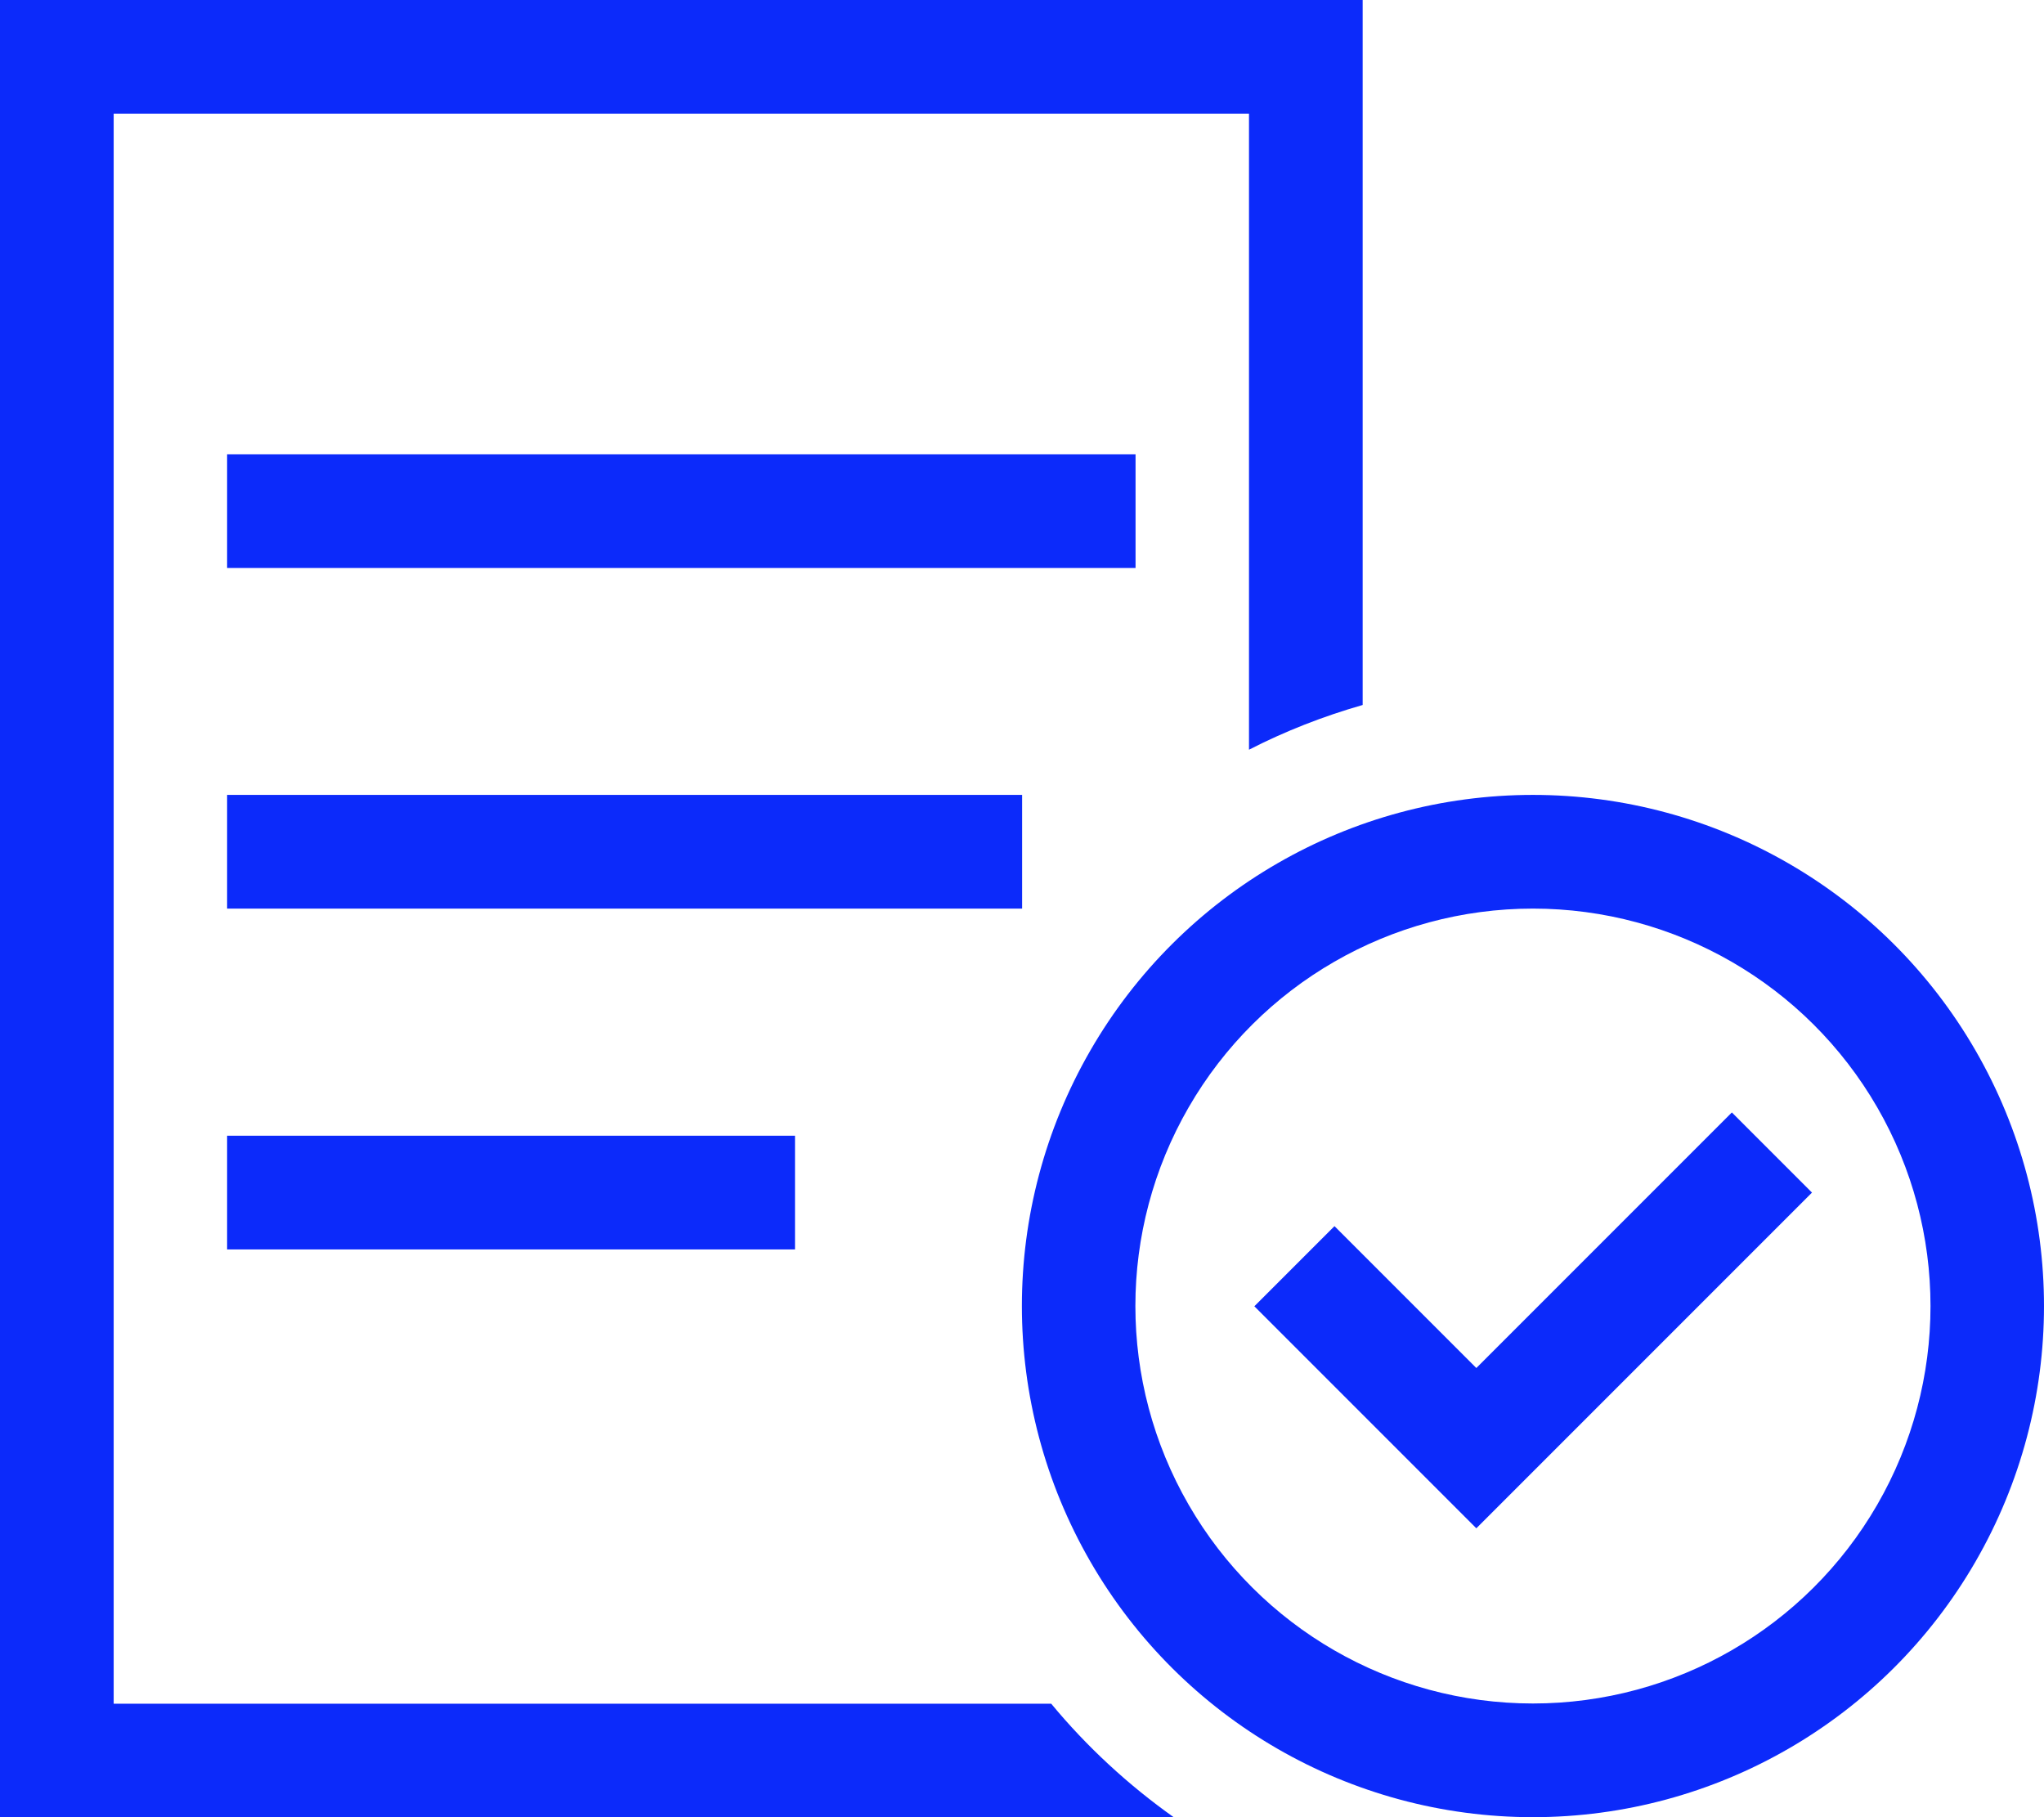 <?xml version="1.0" encoding="UTF-8"?><svg id="Layer_2" xmlns="http://www.w3.org/2000/svg" viewBox="0 0 87.75 78"><defs><style>.cls-1{fill:#0c2afa;stroke-width:0px;}</style></defs><g id="mock_up"><g id="Evaluate_your_employee_benefits_package_copy"><path id="memo-circle-check" class="cls-1" d="M53.62,4.88H4.88v68.25h40.25c1.52,1.84,3.31,3.49,5.27,4.88H0V0h58.5v30.26c-1.71.49-3.34,1.13-4.88,1.92V4.88ZM9.75,19.5h39v4.88H9.75v-4.88ZM12.19,34.12h31.69v4.88H9.75v-4.88h2.44ZM12.19,48.75h21.94v4.88H9.75v-4.88h2.44ZM65.81,34.12c7.84,0,15.08,4.18,19,10.97,3.92,6.79,3.92,15.15,0,21.94-3.92,6.79-11.16,10.97-19,10.97s-15.08-4.18-19-10.97-3.92-15.15,0-21.94,11.16-10.97,19-10.97ZM65.81,73.12c6.1,0,11.73-3.25,14.78-8.53,3.05-5.28,3.05-11.78,0-17.06-3.05-5.28-8.68-8.53-14.78-8.53s-11.73,3.25-14.78,8.53-3.05,11.78,0,17.06,8.68,8.53,14.78,8.53ZM77.79,51.19l-1.72,1.72-10.97,10.97-1.72,1.72-1.72-1.72-6.09-6.09-1.72-1.72,3.44-3.44,1.72,1.72,4.37,4.37,9.25-9.25,1.72-1.72,3.44,3.44Z"/></g></g></svg>